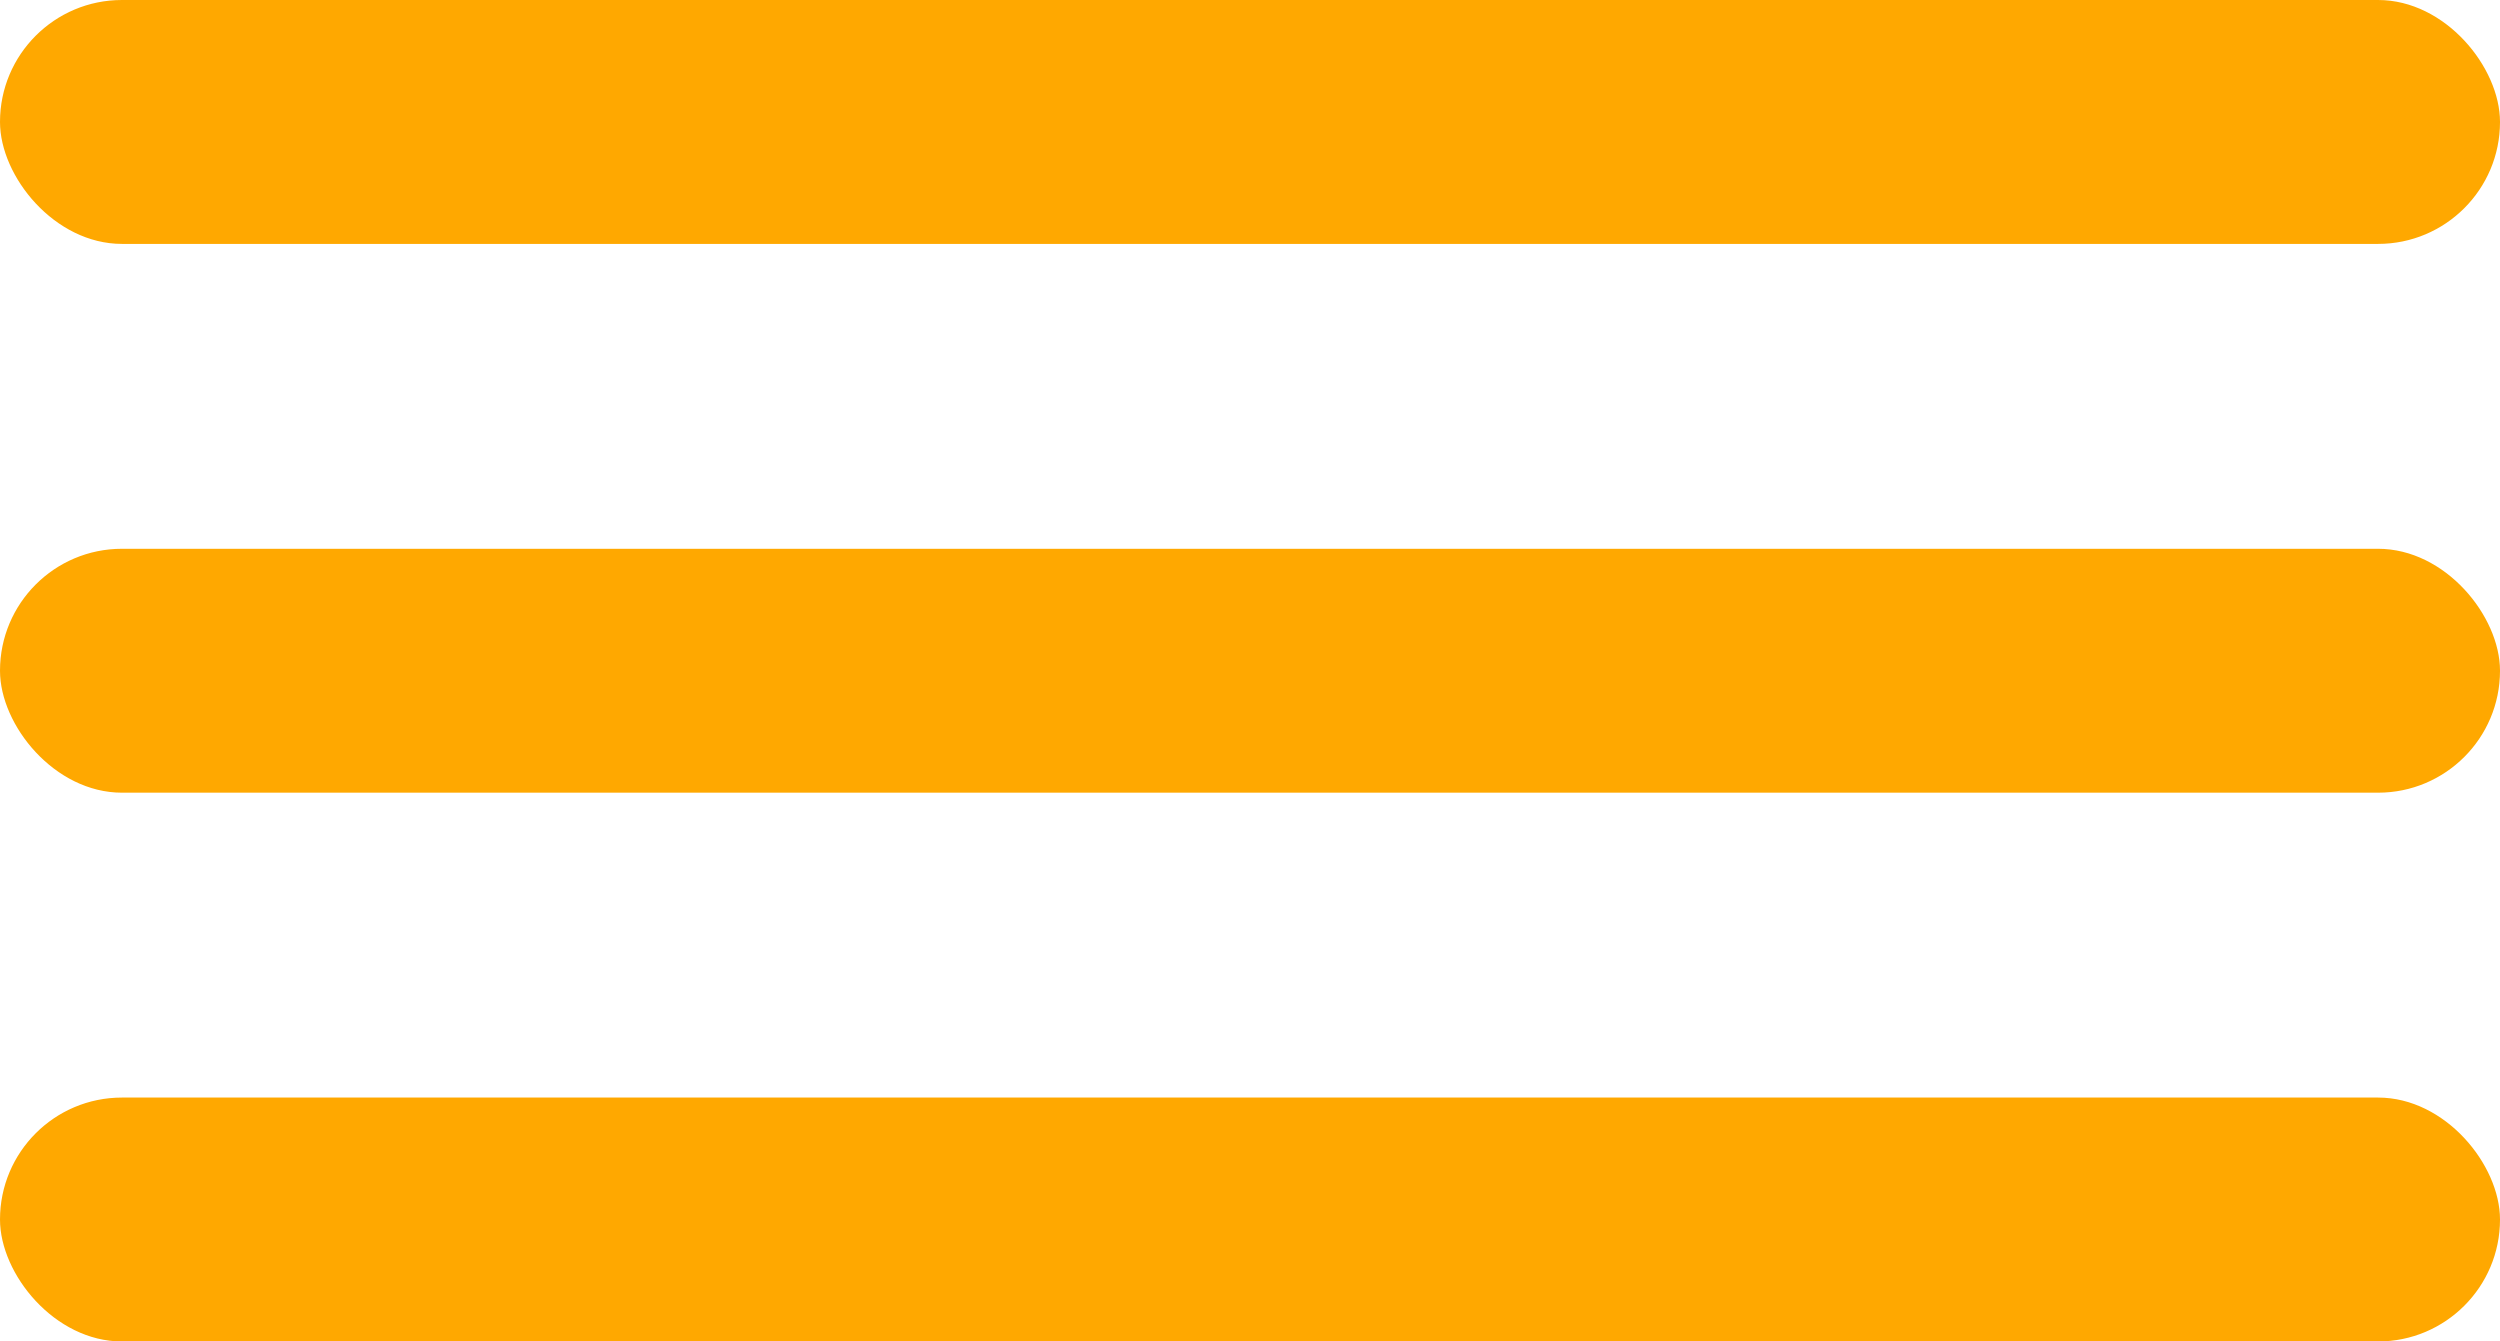 <svg width="41" height="22" viewBox="0 0 41 22" fill="none" xmlns="http://www.w3.org/2000/svg">
<rect width="41" height="4" rx="2" fill="#FFA800"/>
<rect y="9" width="41" height="4" rx="2" fill="#FFA800"/>
<rect y="18" width="41" height="4" rx="2" fill="#FFA800"/>
</svg>
